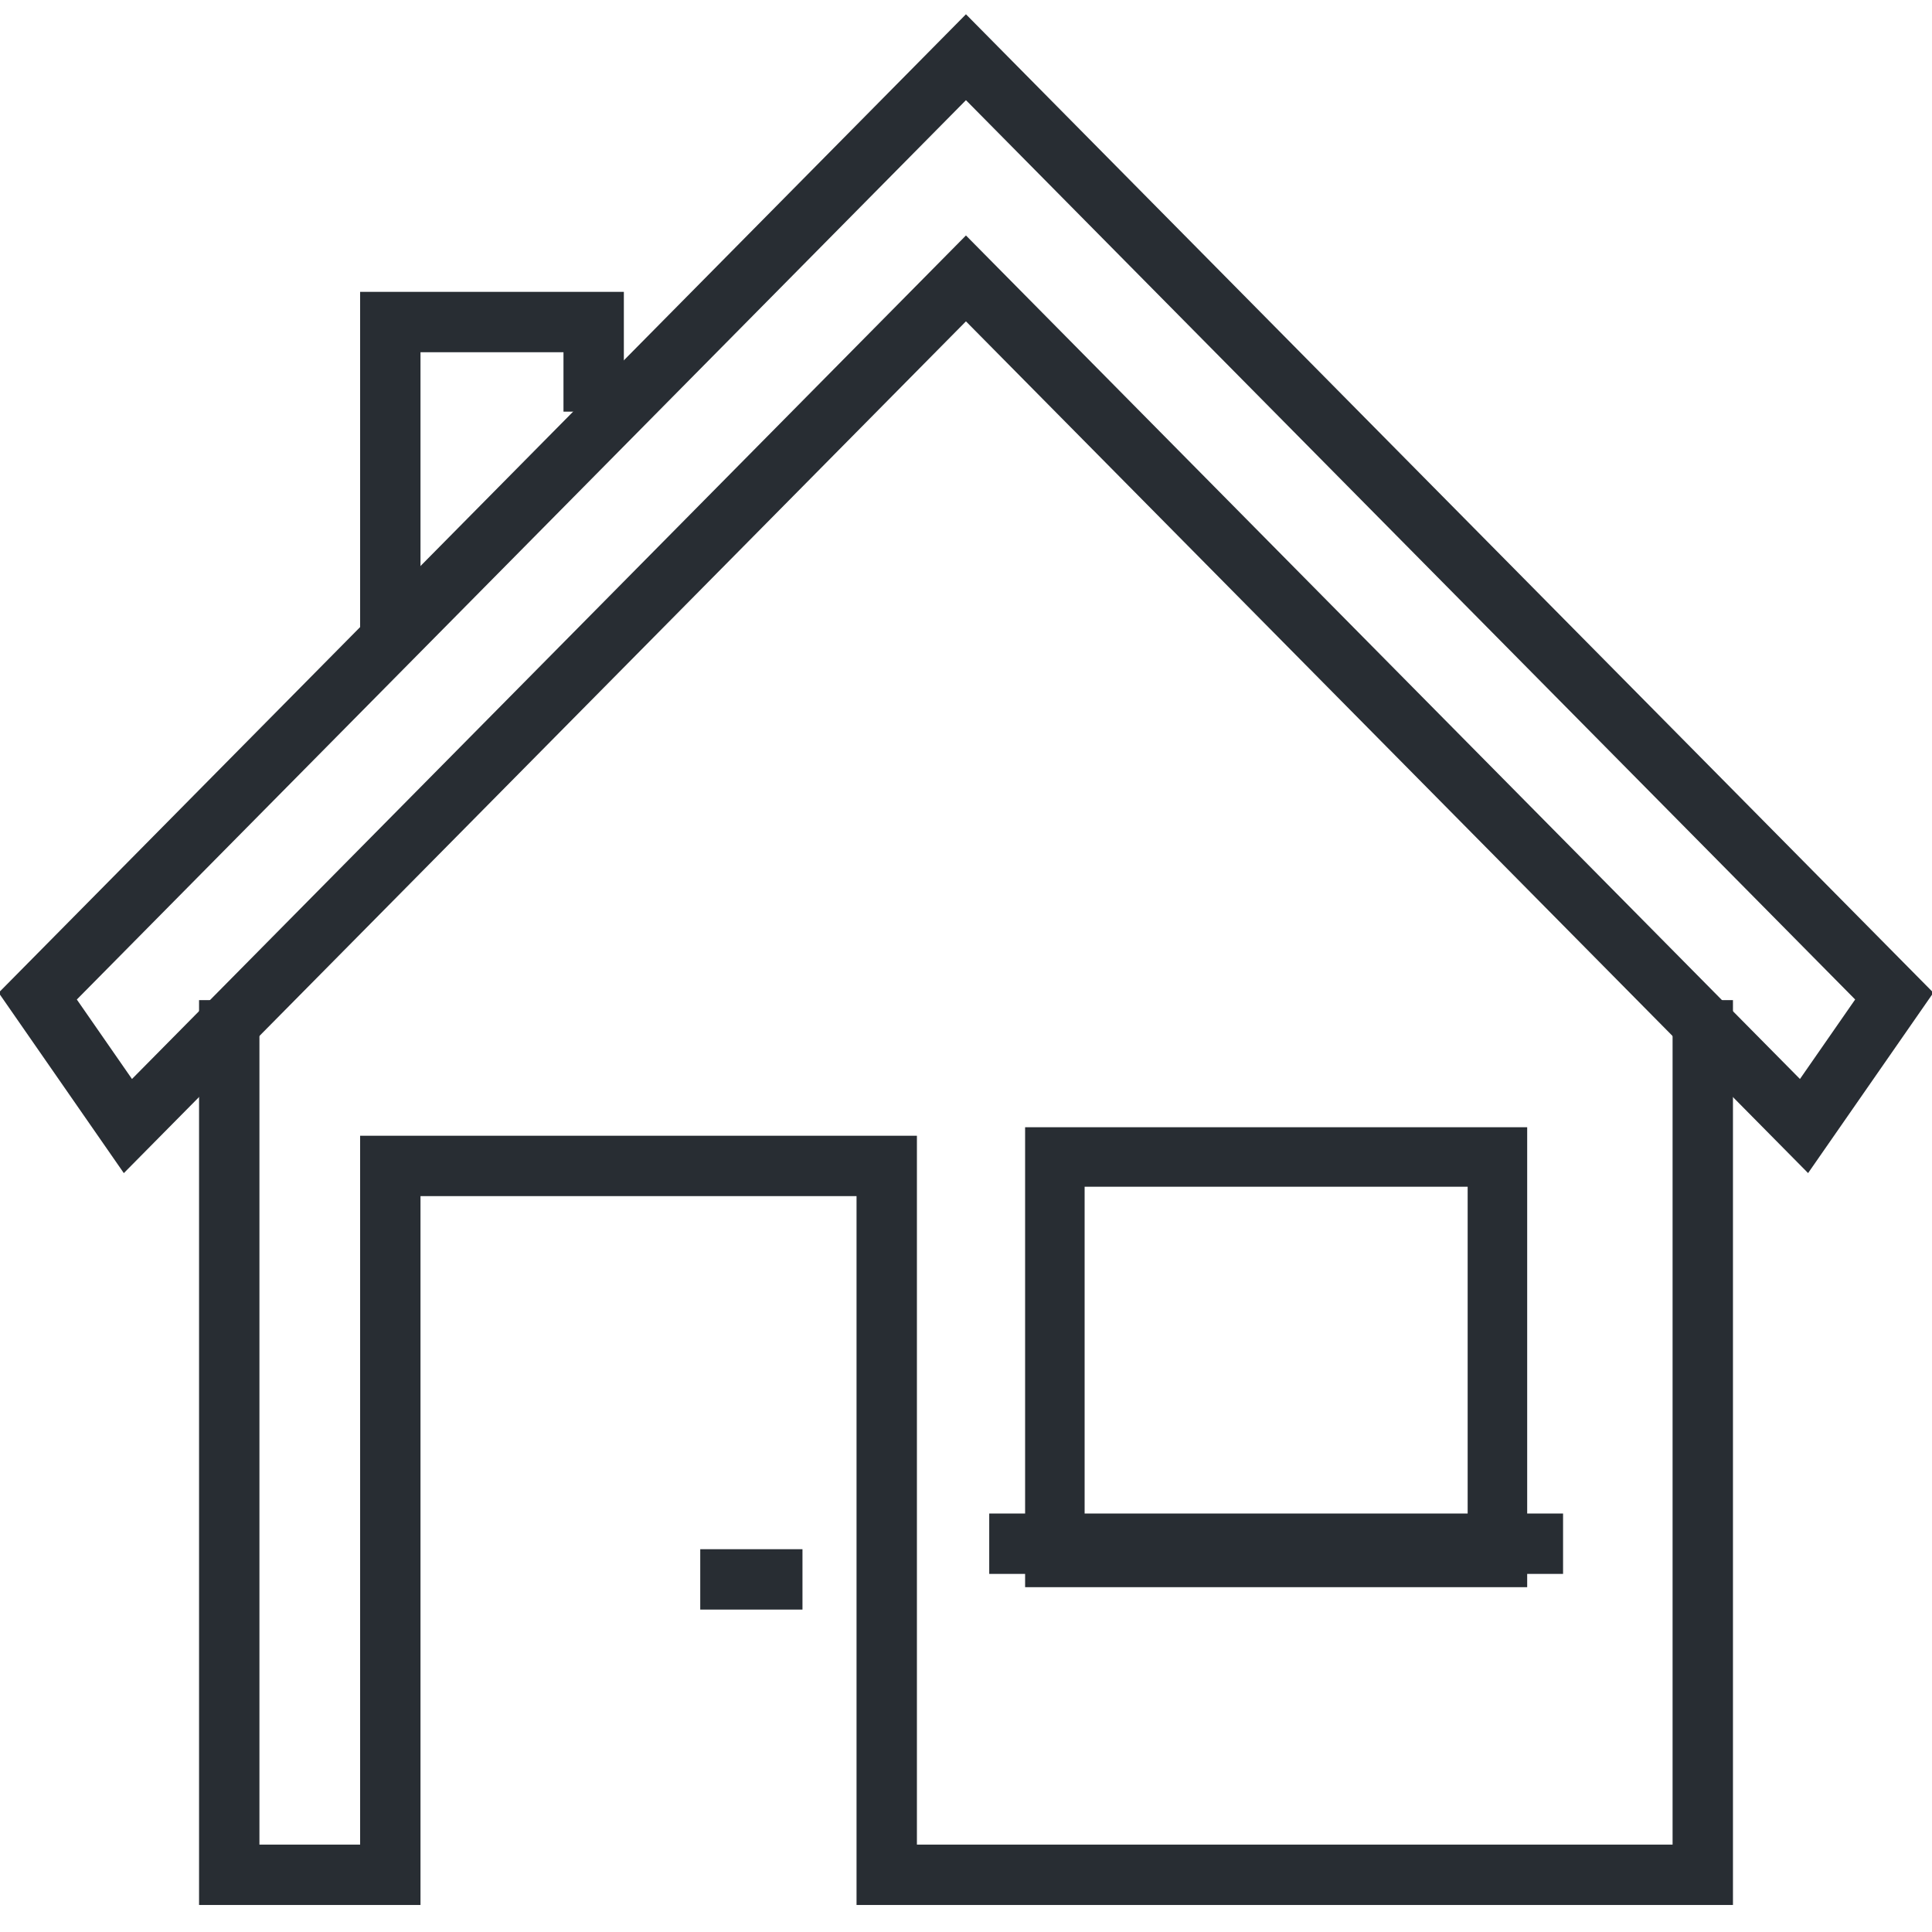 <?xml version="1.0" encoding="utf-8"?>
<!-- Generator: Adobe Illustrator 16.0.0, SVG Export Plug-In . SVG Version: 6.00 Build 0)  -->
<!DOCTYPE svg PUBLIC "-//W3C//DTD SVG 1.1//EN" "http://www.w3.org/Graphics/SVG/1.1/DTD/svg11.dtd">
<svg version="1.1" id="Layer_1" xmlns="http://www.w3.org/2000/svg" xmlns:xlink="http://www.w3.org/1999/xlink" x="0px" y="0px"
	 width="128px" height="128px" viewBox="0 0 128 128" enable-background="new 0 0 128 128" xml:space="preserve">
<g>
	<g>
		<polygon fill="#282D33" points="114.813,126.21 56.748,126.21 56.748,79.246 27.859,79.246 27.859,126.21 13.188,126.21 
			13.188,66.261 17.188,66.261 17.188,122.21 23.859,122.21 23.859,75.246 60.748,75.246 60.748,122.21 110.813,122.21 
			110.813,66.261 114.813,66.261 		"/>
	</g>
	<g>
		<polygon fill="#282D33" points="27.859,41.666 23.859,41.666 23.859,19.336 41.332,19.336 41.332,27.273 37.332,27.273 
			37.332,23.336 27.859,23.336 		"/>
	</g>
	<g>
		<path fill="#282D33" d="M97.236,78.624v22.587H71.859V78.624H97.236 M101.18,74.682H67.916v30.473h33.264V74.682L101.18,74.682z"
			/>
	</g>
	<g>
		<path fill="#282D33" d="M8.204,77.722L-0.09,65.771L63.997,0.946l64.094,64.824l-8.3,11.95L63.997,21.29L8.204,77.722z
			 M63.997,15.6l55.255,55.886l3.657-5.267L63.997,6.636L5.09,66.22l3.654,5.266L63.997,15.6z"/>
	</g>
	<g>
		<rect x="46.393" y="102.639" fill="#282D33" width="6.773" height="4"/>
	</g>
	<g>
		<rect x="65.539" y="100.275" fill="#282D33" width="38.018" height="4"/>
	</g>
</g>
</svg>
